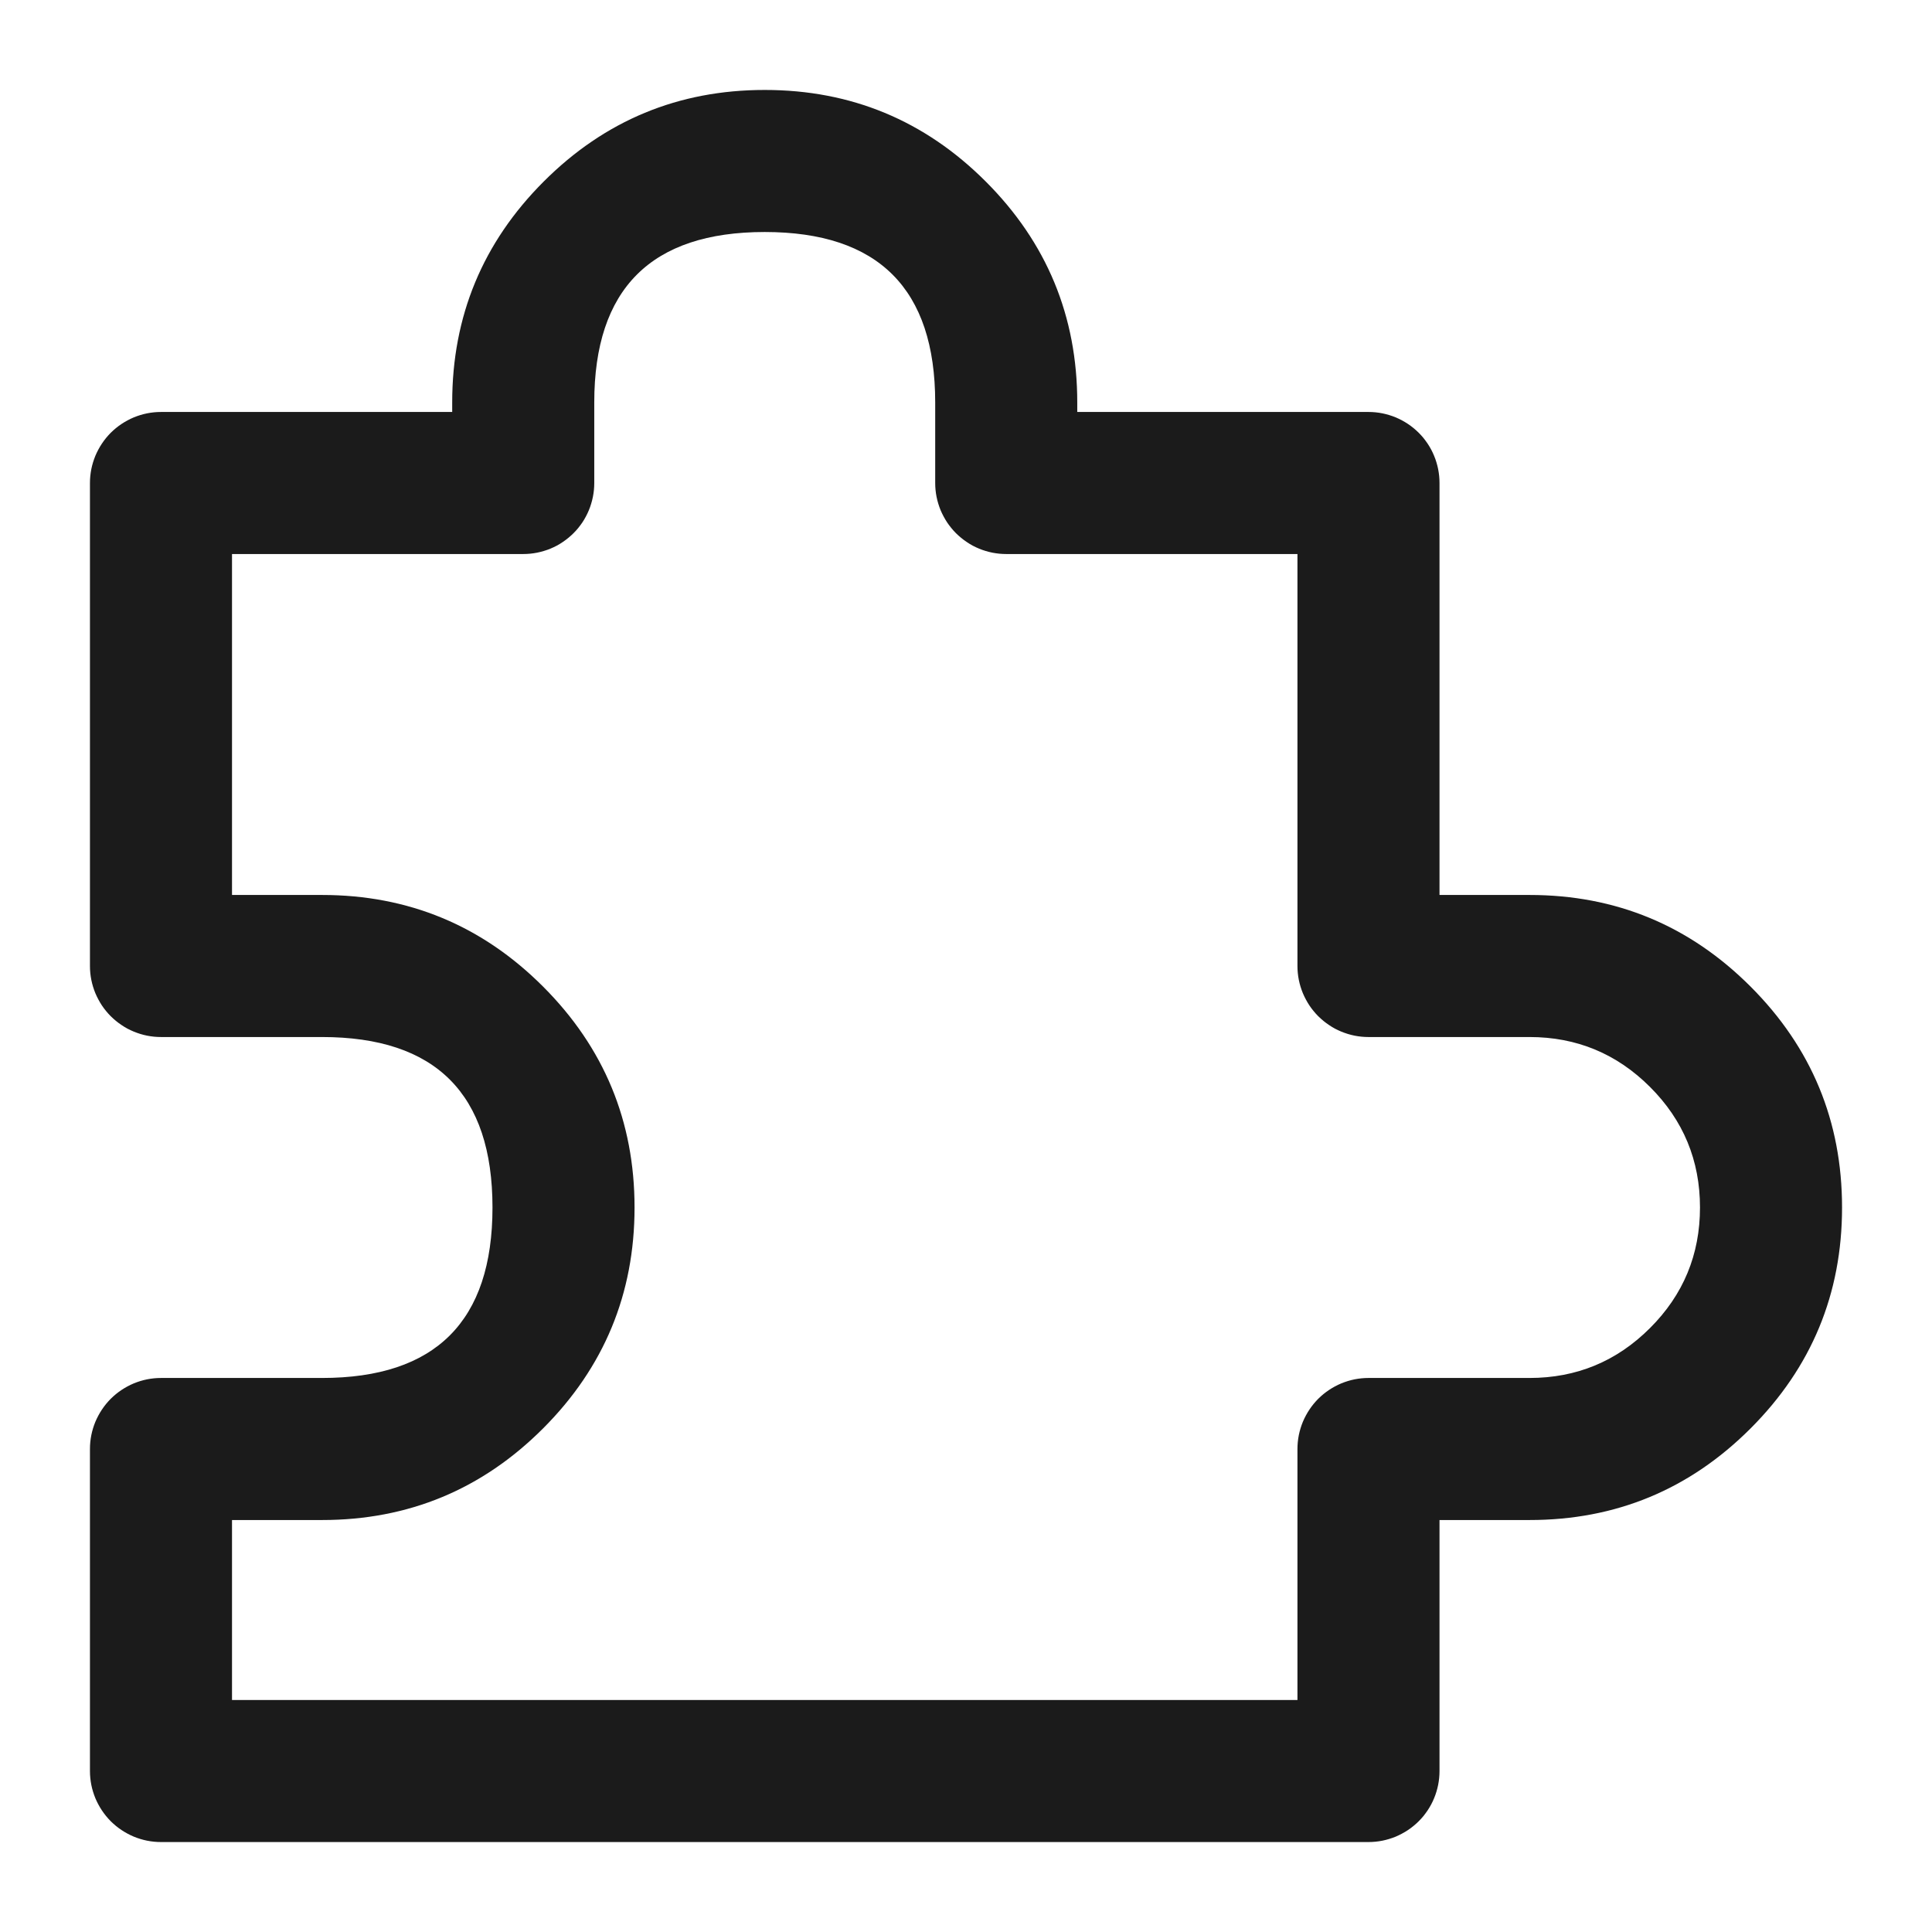 <svg xmlns="http://www.w3.org/2000/svg" xmlns:xlink="http://www.w3.org/1999/xlink" fill="none" version="1.1" width="34" height="34" viewBox="0 0 34 34"><g><g><rect x="0" y="0" width="34" height="34" rx="0" fill="#FFFFFF" fill-opacity="0" style="mix-blend-mode:passthrough"/></g><g><g><path d="M2.833,18.25L5.667,18.25Q8.667,18.25,8.667,21.25Q8.667,24.25,5.667,24.25L2.833,24.25Q2.772,24.25,2.711,24.256Q2.65,24.262,2.589,24.274Q2.529,24.286,2.47,24.304Q2.412,24.322,2.355,24.345Q2.298,24.369,2.244,24.398Q2.19,24.427,2.139,24.461Q2.088,24.495,2.04,24.534Q1.993,24.573,1.949,24.616Q1.906,24.66,1.867,24.707Q1.828,24.755,1.794,24.806Q1.76,24.857,1.731,24.911Q1.702,24.965,1.678,25.022Q1.655,25.078,1.637,25.137Q1.619,25.196,1.607,25.256Q1.595,25.316,1.589,25.378Q1.583,25.439,1.583,25.5L1.583,31.167Q1.583,31.228,1.589,31.289Q1.595,31.35,1.607,31.411Q1.619,31.471,1.637,31.53Q1.655,31.588,1.678,31.645Q1.702,31.702,1.731,31.756Q1.76,31.81,1.794,31.861Q1.828,31.912,1.867,31.96Q1.906,32.007,1.949,32.051Q1.993,32.094,2.04,32.133Q2.088,32.172,2.139,32.206Q2.19,32.24,2.244,32.269Q2.298,32.298,2.355,32.322Q2.412,32.345,2.47,32.363Q2.529,32.381,2.589,32.393Q2.65,32.405,2.711,32.411Q2.772,32.417,2.833,32.417L24.083,32.417Q24.145,32.417,24.206,32.411Q24.267,32.405,24.327,32.393Q24.387,32.381,24.446,32.363Q24.505,32.345,24.562,32.322Q24.618,32.298,24.672,32.269Q24.727,32.24,24.778,32.206Q24.829,32.172,24.876,32.133Q24.924,32.094,24.967,32.051Q25.011,32.007,25.05,31.96Q25.088,31.912,25.123,31.861Q25.157,31.81,25.186,31.756Q25.215,31.702,25.238,31.645Q25.262,31.588,25.279,31.53Q25.297,31.471,25.309,31.411Q25.321,31.35,25.327,31.289Q25.333,31.228,25.333,31.167L25.333,26.75L26.917,26.75Q29.195,26.75,30.806,25.139Q32.417,23.528,32.417,21.25Q32.417,18.972,30.806,17.361Q29.195,15.75,26.917,15.75L25.333,15.75L25.333,8.5Q25.333,8.439,25.327,8.378Q25.321,8.317,25.309,8.256Q25.297,8.196,25.279,8.137Q25.262,8.079,25.238,8.022Q25.215,7.965,25.186,7.911Q25.157,7.857,25.123,7.806Q25.088,7.755,25.05,7.707Q25.011,7.66,24.967,7.616Q24.924,7.573,24.876,7.534Q24.829,7.495,24.778,7.461Q24.727,7.427,24.672,7.398Q24.618,7.369,24.562,7.345Q24.505,7.322,24.446,7.304Q24.387,7.286,24.327,7.274Q24.267,7.262,24.206,7.256Q24.145,7.25,24.083,7.25L18.958,7.25L18.958,7.083Q18.958,4.805,17.347,3.194Q15.736,1.583,13.458,1.583Q11.18,1.583,9.569,3.194Q7.958,4.805,7.958,7.083L7.958,7.25L2.833,7.25Q2.772,7.25,2.711,7.256Q2.65,7.262,2.589,7.274Q2.529,7.286,2.47,7.304Q2.412,7.322,2.355,7.345Q2.298,7.369,2.244,7.398Q2.19,7.427,2.139,7.461Q2.088,7.495,2.04,7.534Q1.993,7.573,1.949,7.616Q1.906,7.66,1.867,7.707Q1.828,7.755,1.794,7.806Q1.76,7.857,1.731,7.911Q1.702,7.965,1.678,8.022Q1.655,8.079,1.637,8.137Q1.619,8.196,1.607,8.256Q1.595,8.317,1.589,8.378Q1.583,8.439,1.583,8.5L1.583,17Q1.583,17.062,1.589,17.123Q1.595,17.184,1.607,17.244Q1.619,17.304,1.637,17.363Q1.655,17.422,1.678,17.478Q1.702,17.535,1.731,17.589Q1.76,17.644,1.794,17.695Q1.828,17.746,1.867,17.793Q1.906,17.841,1.949,17.884Q1.993,17.927,2.04,17.966Q2.088,18.005,2.139,18.039Q2.19,18.074,2.244,18.103Q2.298,18.131,2.355,18.155Q2.412,18.178,2.47,18.196Q2.529,18.214,2.589,18.226Q2.65,18.238,2.711,18.244Q2.772,18.25,2.833,18.25ZM9.556,17.361Q7.945,15.75,5.667,15.75L4.083,15.75L4.083,9.75L9.208,9.75Q9.27,9.75,9.331,9.744Q9.392,9.738,9.452,9.726Q9.512,9.714,9.571,9.696Q9.63,9.679,9.687,9.655Q9.743,9.632,9.798,9.603Q9.852,9.574,9.903,9.539Q9.954,9.505,10.001,9.466Q10.049,9.427,10.092,9.384Q10.136,9.341,10.175,9.293Q10.213,9.246,10.248,9.195Q10.282,9.144,10.311,9.089Q10.34,9.035,10.363,8.979Q10.387,8.922,10.404,8.863Q10.422,8.804,10.434,8.744Q10.446,8.684,10.452,8.623Q10.458,8.562,10.458,8.5L10.458,7.083Q10.458,4.083,13.458,4.083Q16.458,4.083,16.458,7.083L16.458,8.5Q16.458,8.562,16.464,8.623Q16.47,8.684,16.482,8.744Q16.494,8.804,16.512,8.863Q16.53,8.922,16.553,8.979Q16.577,9.035,16.606,9.089Q16.635,9.144,16.669,9.195Q16.703,9.246,16.742,9.293Q16.781,9.341,16.824,9.384Q16.868,9.427,16.915,9.466Q16.963,9.505,17.014,9.539Q17.065,9.574,17.119,9.603Q17.173,9.632,17.23,9.655Q17.287,9.679,17.345,9.696Q17.404,9.714,17.464,9.726Q17.525,9.738,17.586,9.744Q17.647,9.75,17.708,9.75L22.833,9.75L22.833,17Q22.833,17.062,22.839,17.123Q22.845,17.184,22.857,17.244Q22.869,17.304,22.887,17.363Q22.905,17.422,22.928,17.478Q22.952,17.535,22.981,17.589Q23.01,17.644,23.044,17.695Q23.078,17.746,23.117,17.793Q23.156,17.841,23.199,17.884Q23.243,17.927,23.29,17.966Q23.338,18.005,23.389,18.039Q23.44,18.074,23.494,18.103Q23.548,18.131,23.605,18.155Q23.662,18.178,23.72,18.196Q23.779,18.214,23.839,18.226Q23.9,18.238,23.961,18.244Q24.022,18.25,24.083,18.25L26.917,18.25Q28.159,18.25,29.038,19.129Q29.917,20.007,29.917,21.25Q29.917,22.493,29.038,23.371Q28.159,24.25,26.917,24.25L24.083,24.25Q24.022,24.25,23.961,24.256Q23.9,24.262,23.839,24.274Q23.779,24.286,23.72,24.304Q23.662,24.322,23.605,24.345Q23.548,24.369,23.494,24.398Q23.44,24.427,23.389,24.461Q23.338,24.495,23.29,24.534Q23.243,24.573,23.199,24.616Q23.156,24.66,23.117,24.707Q23.078,24.755,23.044,24.806Q23.01,24.857,22.981,24.911Q22.952,24.965,22.928,25.022Q22.905,25.078,22.887,25.137Q22.869,25.196,22.857,25.256Q22.845,25.316,22.839,25.378Q22.833,25.439,22.833,25.5L22.833,29.917L4.083,29.917L4.083,26.75L5.667,26.75Q7.945,26.75,9.556,25.139Q11.167,23.528,11.167,21.25Q11.167,18.972,9.556,17.361Z" fill-rule="evenodd" fill="#1B1B1B" fill-opacity="1" style="mix-blend-mode:passthrough"/></g></g></g></svg>